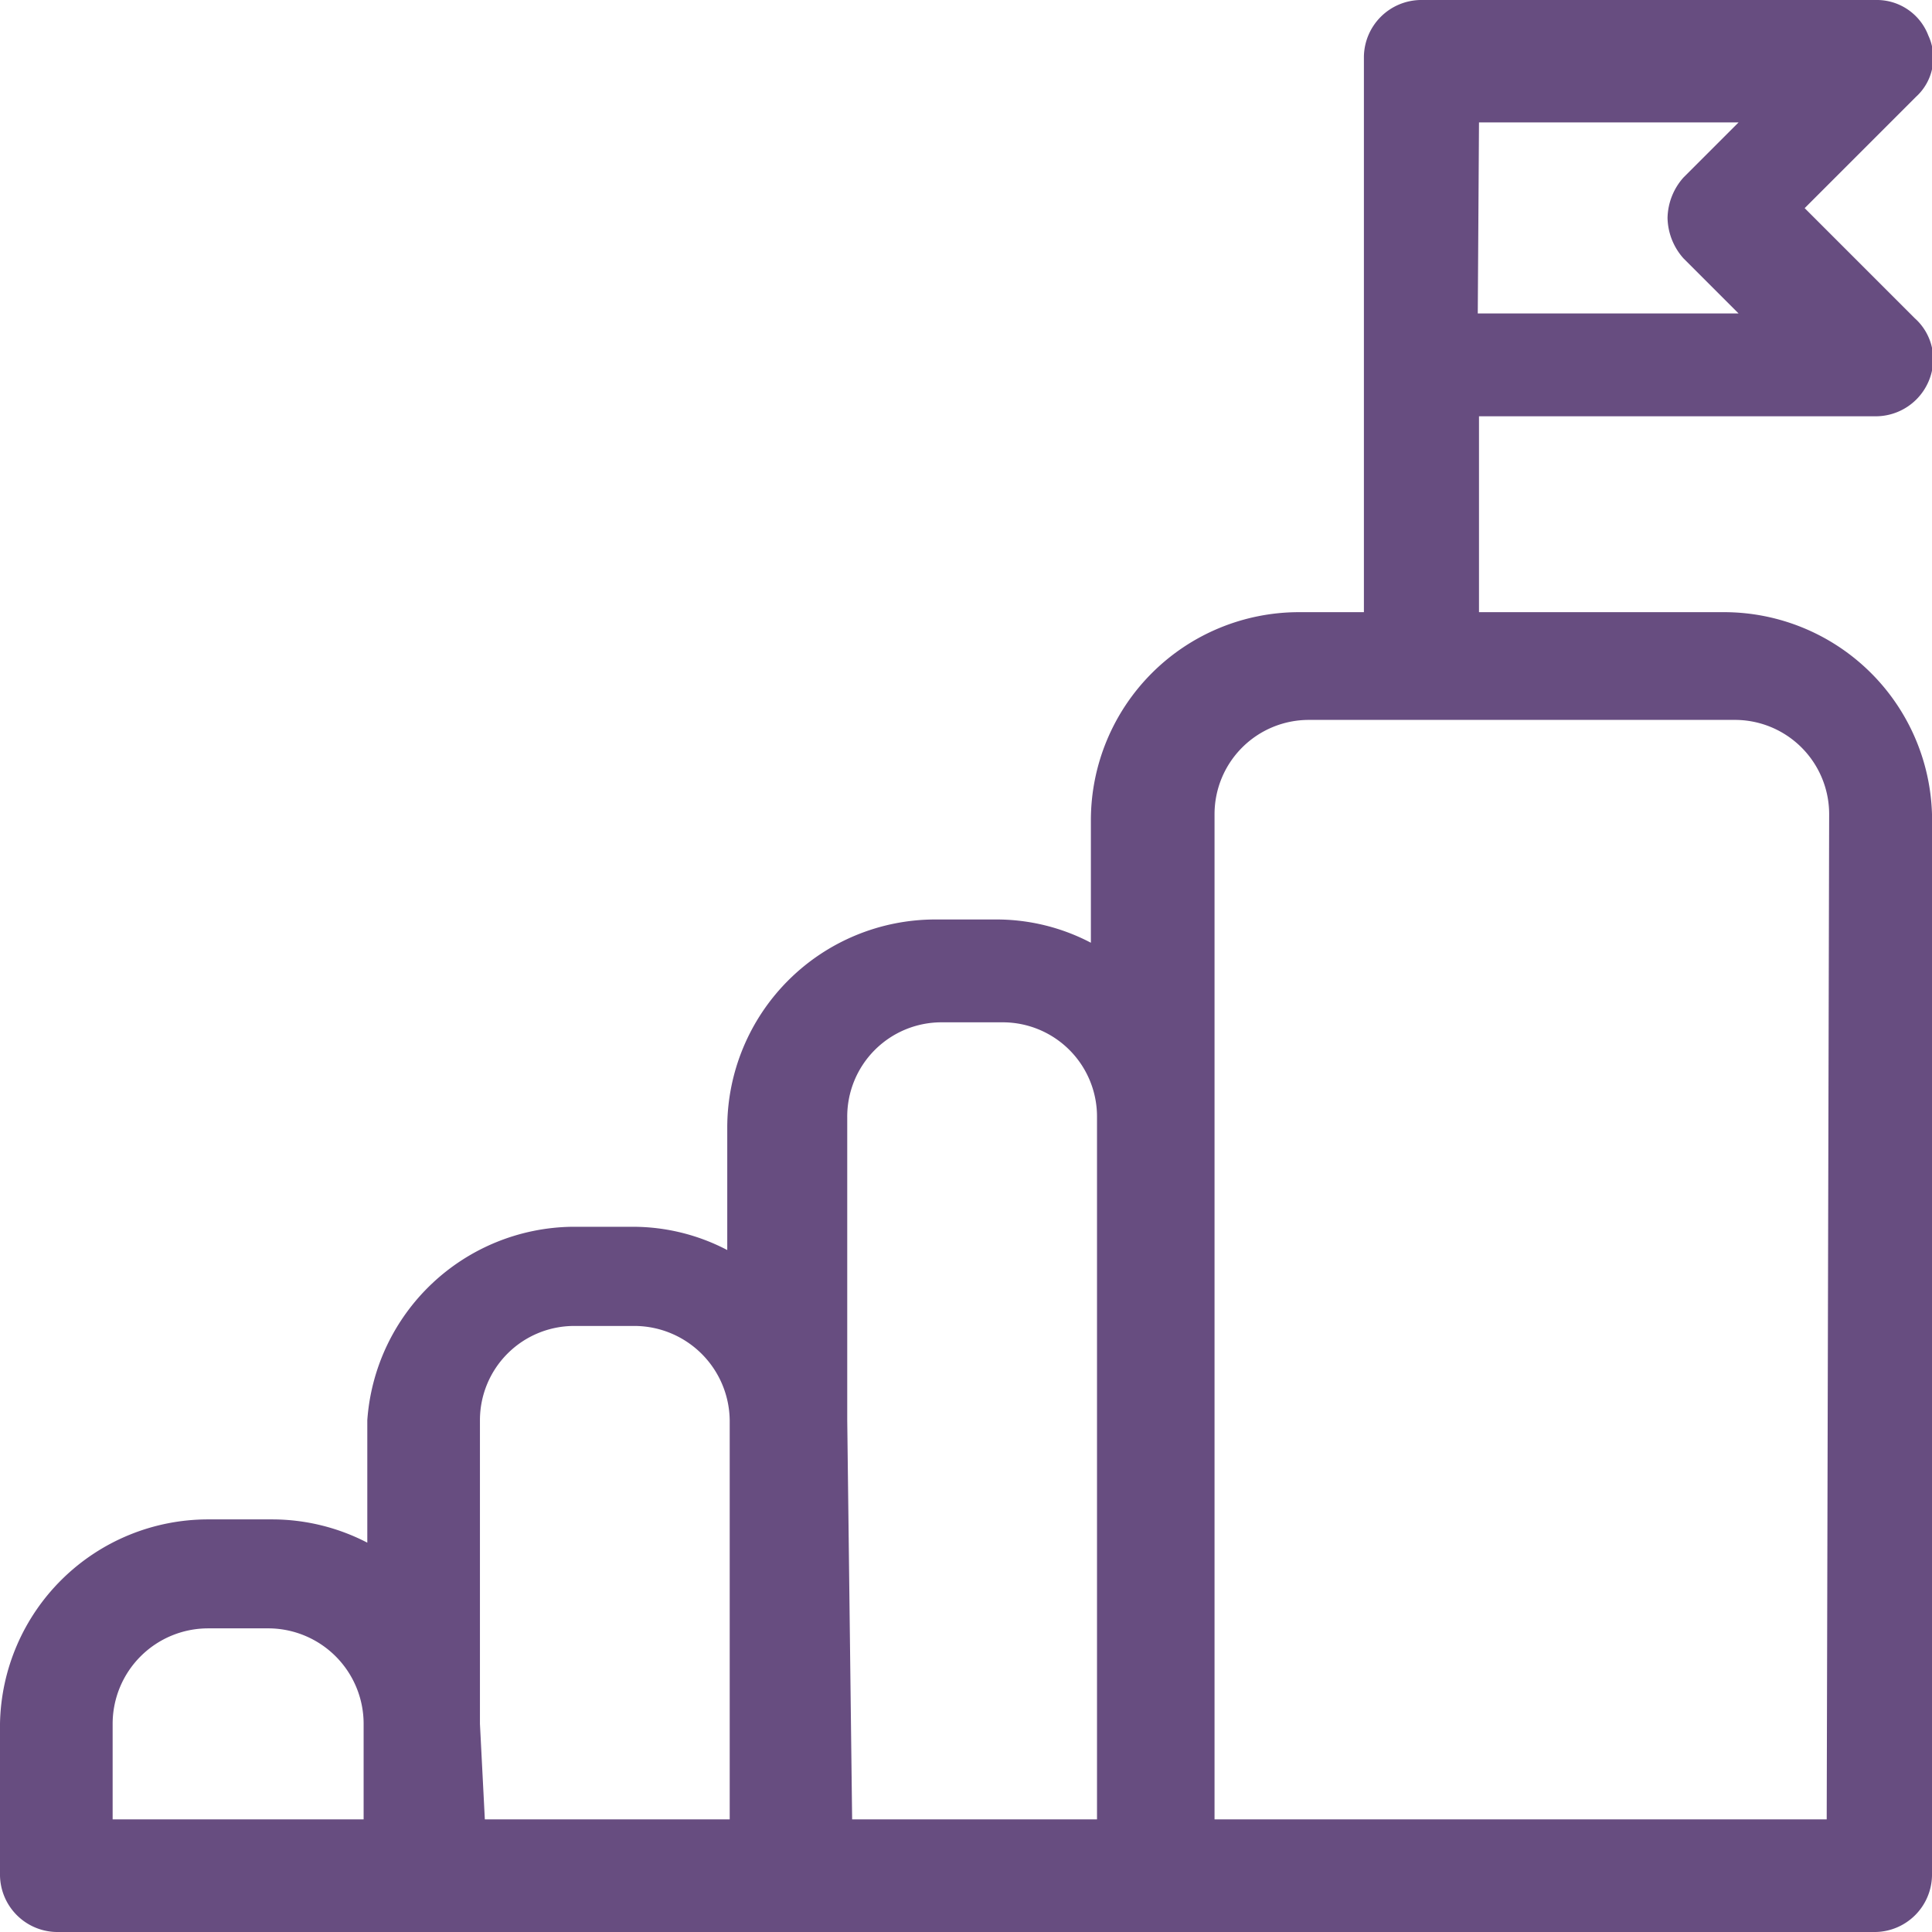 <svg xmlns="http://www.w3.org/2000/svg" xmlns:xlink="http://www.w3.org/1999/xlink" viewBox="0 0 15.78 15.78"><defs><style>.cls-1{fill:url(#linear-gradient);}</style><linearGradient id="linear-gradient" y1="7.89" x2="15.78" y2="7.89" gradientUnits="userSpaceOnUse"><stop offset="0" stop-color="#674d80"/><stop offset="0.89" stop-color="#674d80"/></linearGradient></defs><title>Asset 17</title><g id="Layer_2" data-name="Layer 2"><g id="Warstwa_1" data-name="Warstwa 1"><g id="surface1"><path class="cls-1" d="M14.08,5h-2V3.4h3.25a.47.47,0,0,0,.46-.46.45.45,0,0,0-.15-.34l-.9-.9.91-.91a.43.43,0,0,0,.1-.5A.45.45,0,0,0,15.32,0H11.6a.47.47,0,0,0-.46.46V5h-.53a1.7,1.7,0,0,0-1.7,1.7v1a1.66,1.66,0,0,0-.77-.19h-.5a1.7,1.7,0,0,0-1.7,1.7v1a1.66,1.66,0,0,0-.77-.19h-.5A1.7,1.7,0,0,0,3,11.6v1a1.69,1.69,0,0,0-.77-.19H1.7A1.7,1.7,0,0,0,0,14.08v1.24a.47.47,0,0,0,.46.46H15.32a.47.47,0,0,0,.46-.46V6.65A1.7,1.7,0,0,0,14.08,5Zm-2-4H14.2l-.45.45a.51.51,0,0,0-.13.33.51.51,0,0,0,.13.33l.45.45H12.07ZM.92,14.08a.78.78,0,0,1,.78-.78h.5a.78.78,0,0,1,.77.78v.78H.92Zm3,0V11.6a.77.77,0,0,1,.77-.77h.5a.78.78,0,0,1,.77.77v3.26h-2Zm3-2.48V9.13a.77.77,0,0,1,.77-.78h.5a.77.77,0,0,1,.77.78v5.73h-2Zm8,3.26h-5V6.65a.77.77,0,0,1,.77-.77h3.47a.77.77,0,0,1,.78.77Z"/></g></g></g></svg>